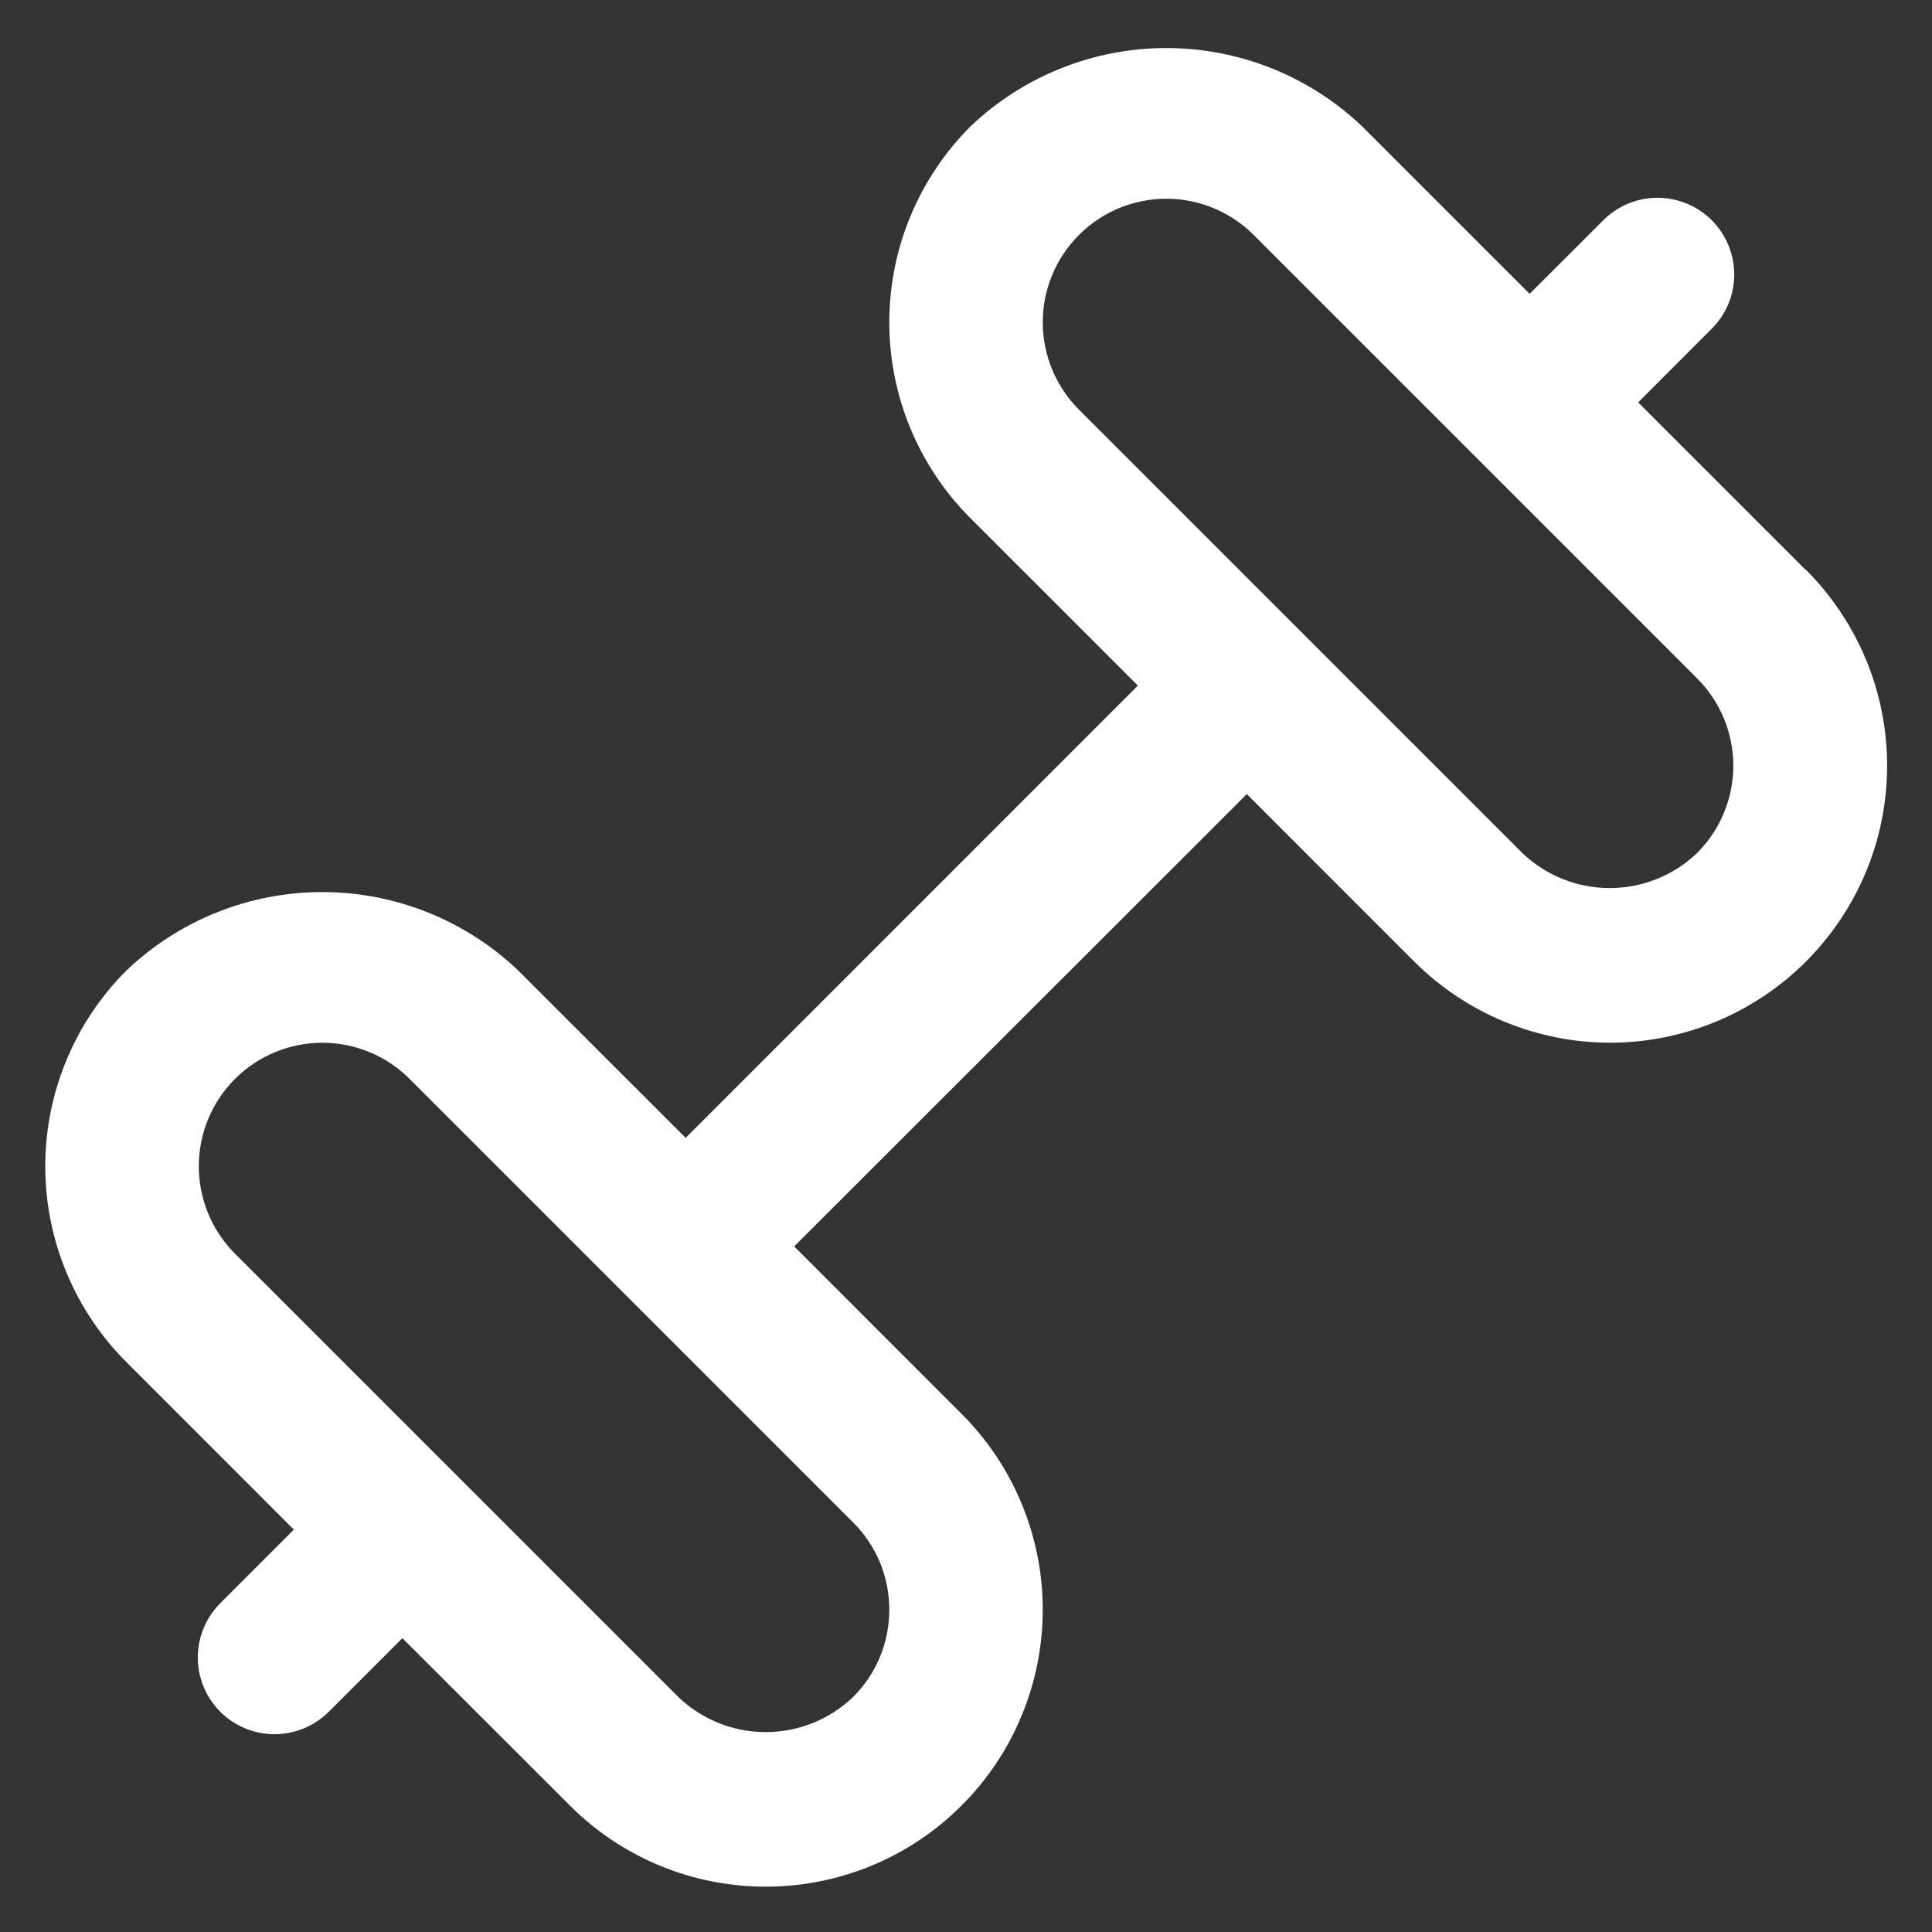 <svg width="30" height="30" viewBox="0 0 30 30" fill="none" xmlns="http://www.w3.org/2000/svg">
<rect x="0" y="0" width="30" height="30" fill="#333333" stroke="none"/>
<path d="M28.037 8.848L25.437 6.248L26.565 5.119C26.679 5.009 26.77 4.878 26.832 4.733C26.895 4.587 26.928 4.431 26.929 4.273C26.93 4.115 26.9 3.958 26.84 3.811C26.78 3.665 26.692 3.532 26.58 3.42C26.468 3.308 26.335 3.22 26.189 3.16C26.042 3.1 25.886 3.07 25.727 3.071C25.569 3.072 25.413 3.105 25.267 3.168C25.122 3.23 24.991 3.321 24.881 3.435L23.752 4.563L21.152 1.963C20.332 1.182 19.243 0.746 18.11 0.746C16.978 0.746 15.889 1.182 15.069 1.963C14.67 2.363 14.353 2.837 14.136 3.359C13.92 3.881 13.809 4.44 13.809 5.005C13.809 5.57 13.92 6.129 14.136 6.651C14.353 7.173 14.67 7.647 15.069 8.047L17.669 10.646L10.647 17.669L8.046 15.069C7.226 14.288 6.137 13.852 5.005 13.852C3.872 13.852 2.784 14.288 1.964 15.069C1.564 15.468 1.247 15.942 1.031 16.464C0.814 16.986 0.703 17.546 0.703 18.111C0.703 18.676 0.814 19.235 1.031 19.757C1.247 20.279 1.564 20.753 1.964 21.152L4.563 23.752L3.435 24.88C3.321 24.99 3.231 25.122 3.168 25.267C3.106 25.412 3.073 25.569 3.071 25.727C3.07 25.885 3.1 26.042 3.16 26.188C3.22 26.335 3.309 26.468 3.42 26.58C3.532 26.692 3.665 26.78 3.812 26.84C3.958 26.9 4.115 26.93 4.273 26.929C4.431 26.927 4.588 26.894 4.733 26.832C4.878 26.77 5.01 26.679 5.12 26.565L6.248 25.437L8.849 28.036C9.248 28.436 9.722 28.753 10.244 28.969C10.766 29.185 11.325 29.296 11.89 29.296C12.455 29.296 13.014 29.185 13.536 28.969C14.058 28.753 14.532 28.436 14.931 28.036C15.331 27.637 15.648 27.163 15.864 26.641C16.08 26.119 16.192 25.56 16.192 24.995C16.192 24.43 16.08 23.871 15.864 23.349C15.648 22.827 15.331 22.353 14.931 21.954L12.332 19.354L19.361 12.331L21.96 14.931C22.36 15.33 22.834 15.647 23.356 15.863C23.878 16.079 24.437 16.191 25.002 16.191C25.567 16.191 26.126 16.079 26.648 15.863C27.169 15.647 27.643 15.33 28.043 14.931C28.442 14.531 28.759 14.057 28.976 13.536C29.192 13.014 29.303 12.454 29.303 11.89C29.303 11.325 29.192 10.765 28.976 10.244C28.759 9.722 28.442 9.248 28.043 8.848H28.037ZM13.809 24.996C13.809 25.248 13.76 25.497 13.663 25.73C13.567 25.963 13.425 26.174 13.246 26.352C12.881 26.701 12.395 26.896 11.89 26.896C11.385 26.896 10.899 26.701 10.534 26.352L3.648 19.466C3.289 19.107 3.087 18.619 3.087 18.11C3.087 17.601 3.289 17.113 3.648 16.754C4.008 16.394 4.496 16.192 5.005 16.192C5.514 16.192 6.002 16.394 6.361 16.754L13.246 23.639C13.425 23.817 13.567 24.028 13.664 24.261C13.76 24.494 13.809 24.744 13.809 24.996ZM26.352 13.246C25.987 13.595 25.501 13.79 24.996 13.79C24.49 13.79 24.004 13.595 23.639 13.246L16.754 6.361C16.576 6.183 16.435 5.971 16.338 5.738C16.242 5.506 16.192 5.256 16.192 5.004C16.192 4.496 16.394 4.008 16.754 3.648C17.114 3.288 17.602 3.086 18.11 3.086C18.619 3.086 19.107 3.288 19.467 3.648L26.352 10.533C26.53 10.711 26.672 10.923 26.768 11.155C26.865 11.388 26.915 11.638 26.915 11.89C26.915 12.142 26.865 12.391 26.768 12.624C26.672 12.857 26.53 13.068 26.352 13.246Z" fill="white"/>
</svg>
